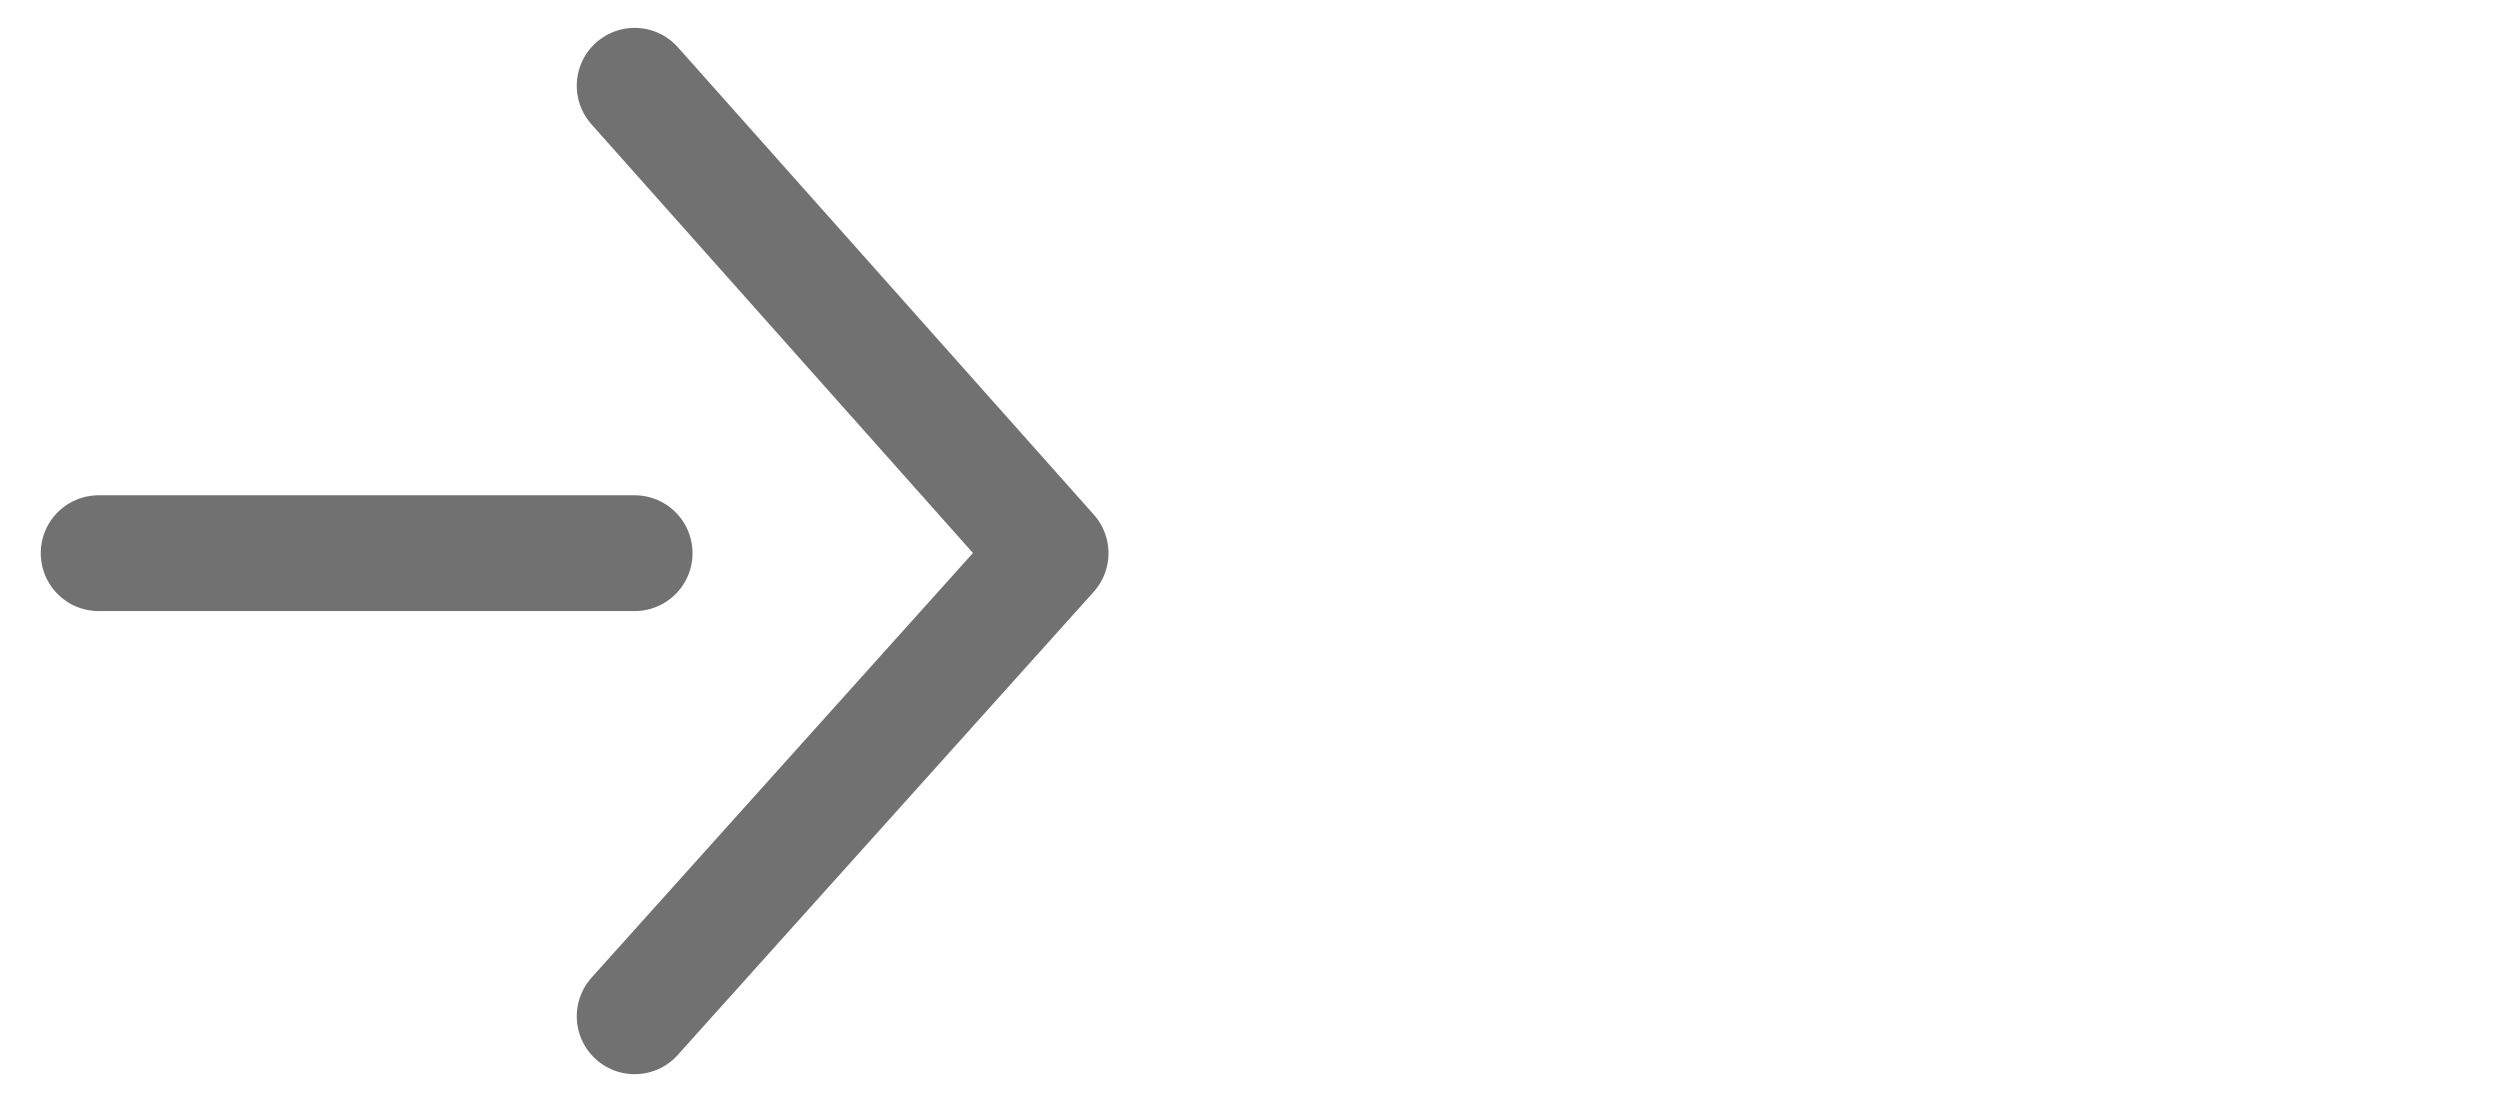 <?xml version="1.0" encoding="UTF-8"?>
<svg id="_レイヤー_1" xmlns="http://www.w3.org/2000/svg" version="1.1" viewBox="0 0 58.3 25.8">
  <!-- Generator: Adobe Illustrator 29.0.0, SVG Export Plug-In . SVG Version: 2.1.0 Build 186)  -->
  <defs>
    <style>
      .st0 {
        fill: none;
        stroke: #717171;
        stroke-linecap: round;
        stroke-linejoin: round;
        stroke-width: 2.7px;
      }
    </style>
  </defs>
  <line class="st0" x1="2.3" y1="12.9" x2="14.8" y2="12.9"/>
  <polyline class="st0" points="14.8 23.7 24.5 12.9 14.8 2"/>
</svg>